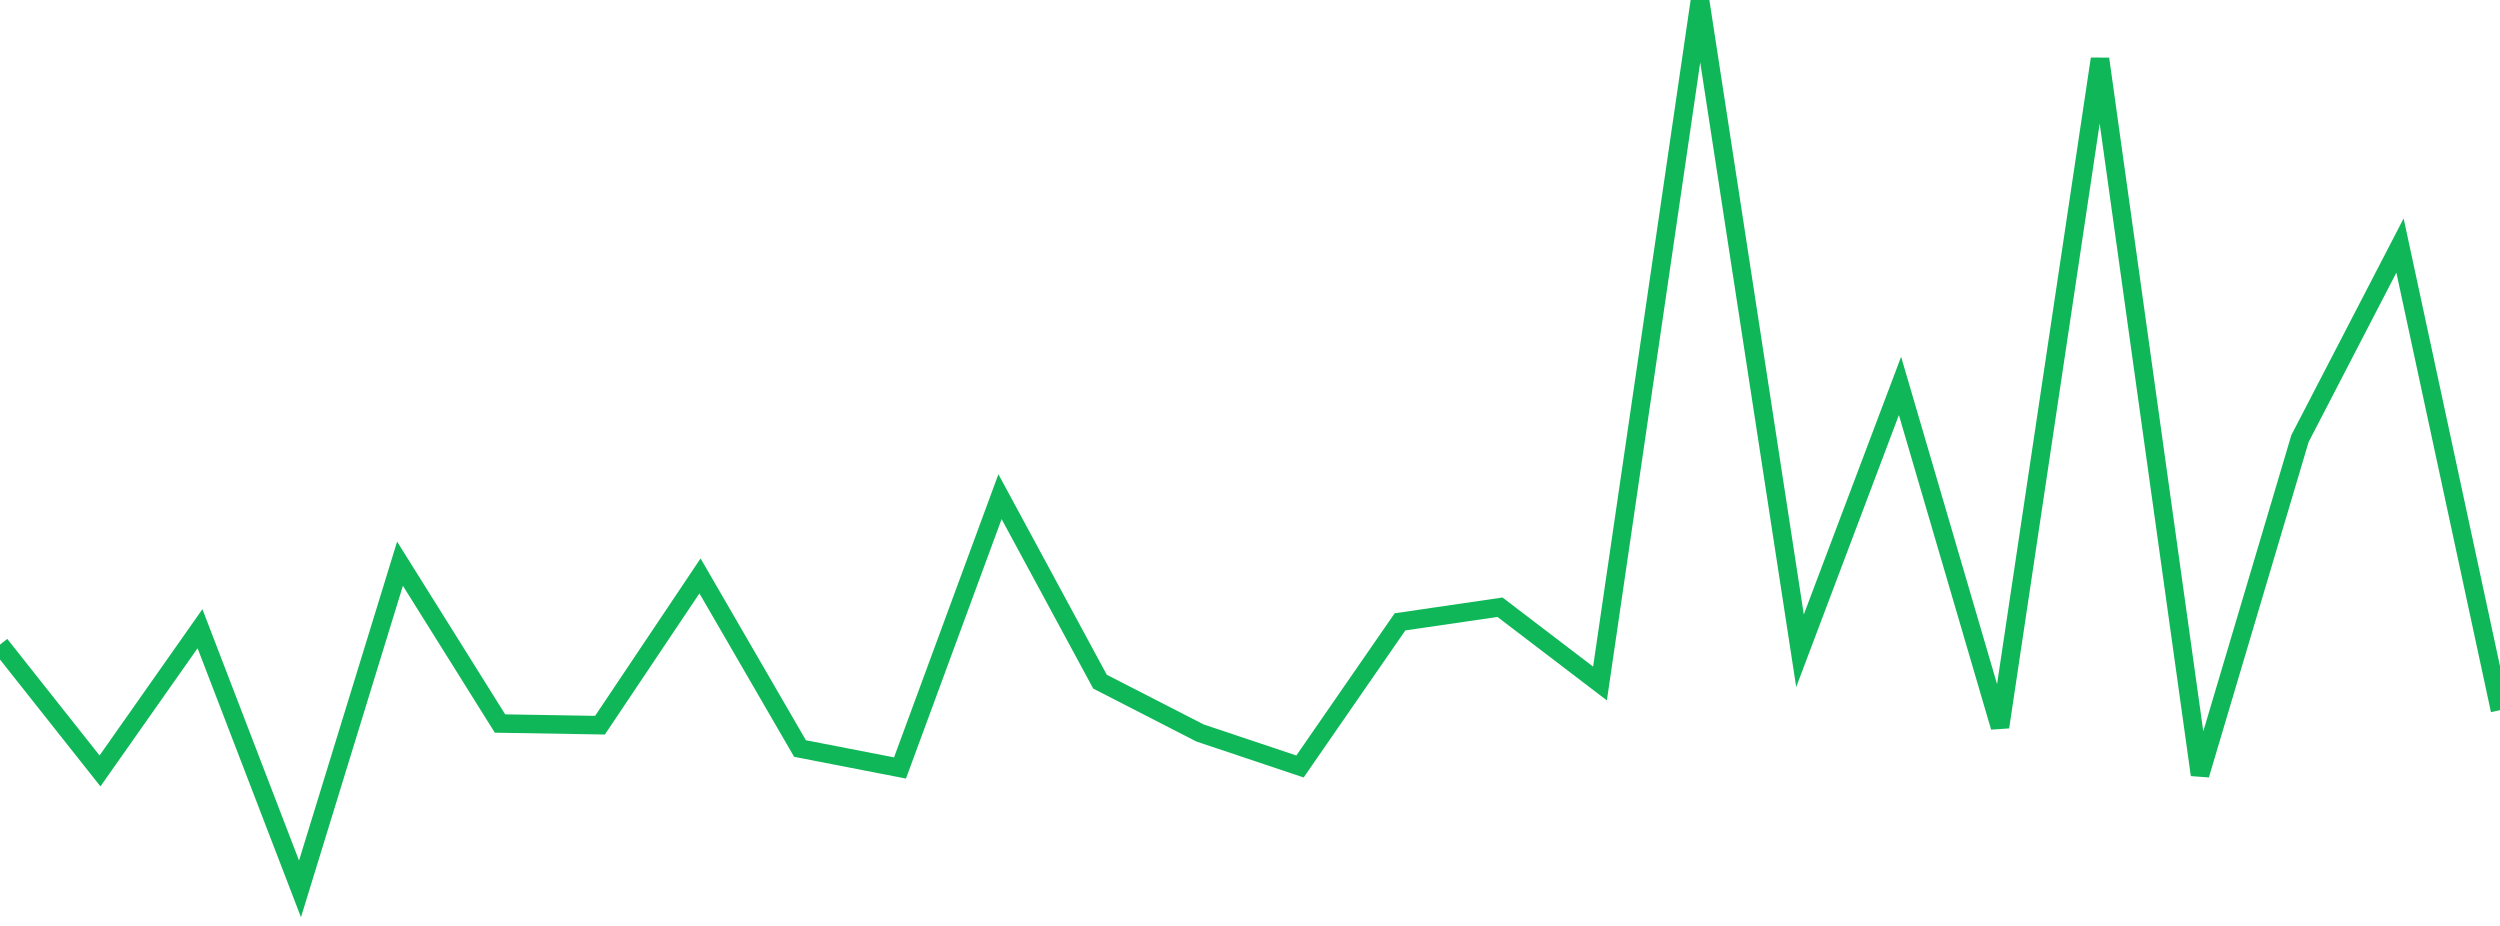 <?xml version="1.0" standalone="no"?>
<!DOCTYPE svg PUBLIC "-//W3C//DTD SVG 1.1//EN" "http://www.w3.org/Graphics/SVG/1.1/DTD/svg11.dtd">
<svg width="135" height="50" viewBox="0 0 135 50" preserveAspectRatio="none" class="sparkline" xmlns="http://www.w3.org/2000/svg"
xmlns:xlink="http://www.w3.org/1999/xlink"><path  class="sparkline--line" d="M 0 34.81 L 0 34.81 L 5.4 41.63 L 10.8 33.95 L 16.2 48 L 21.6 30.44 L 27 39.07 L 32.4 39.16 L 37.8 31.1 L 43.2 40.42 L 48.6 41.47 L 54 26.82 L 59.4 36.81 L 64.8 39.58 L 70.2 41.39 L 75.6 33.58 L 81 32.79 L 86.4 36.91 L 91.8 0 L 97.2 35.14 L 102.6 20.84 L 108 39.26 L 113.4 3.18 L 118.8 41.84 L 124.2 23.68 L 129.6 13.26 L 135 38.35" fill="none" stroke-width="1" stroke="#10b759"></path></svg>